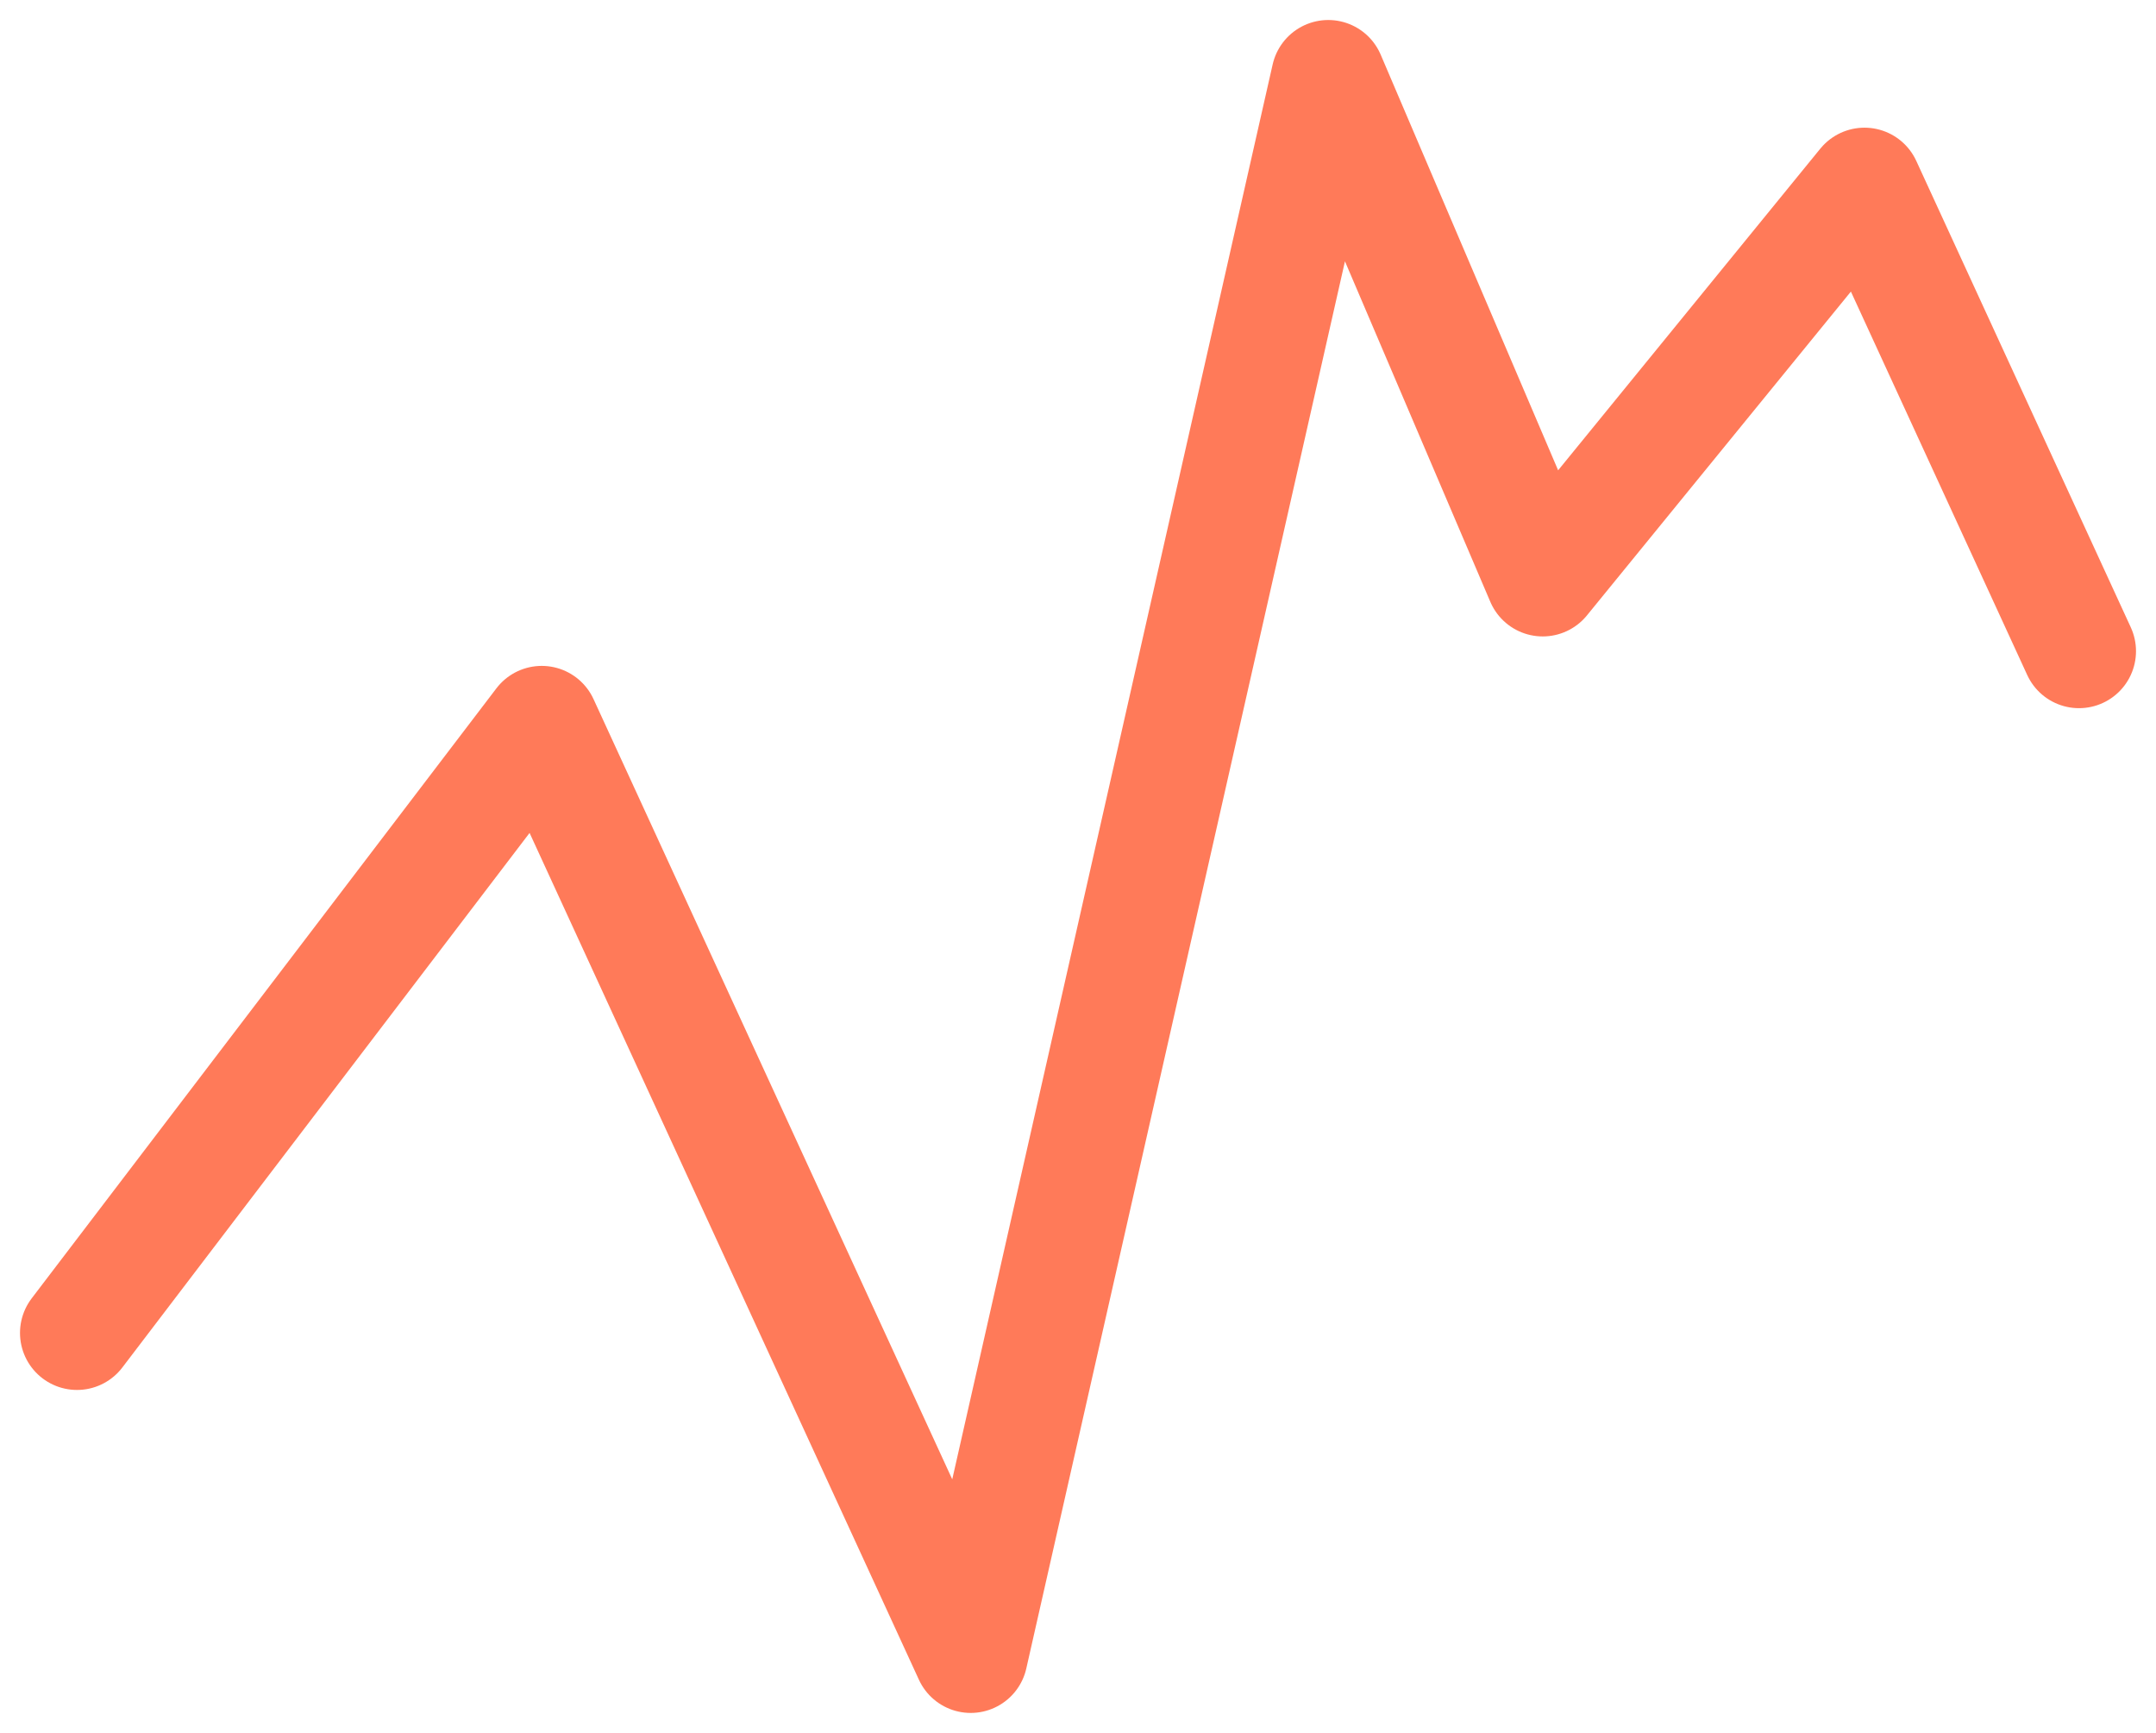 <svg width="56" height="45" viewBox="0 0 56 45" fill="none" xmlns="http://www.w3.org/2000/svg">
<g id="Group">
<path id="Vector" d="M2 34.613L14.071 18.772L25.213 43L34.5 2L40.071 15.046L48.428 4.796L54 16.909" stroke="#FF7A59" stroke-width="2.961" stroke-linecap="round" stroke-linejoin="round"/>
</g>
</svg>
